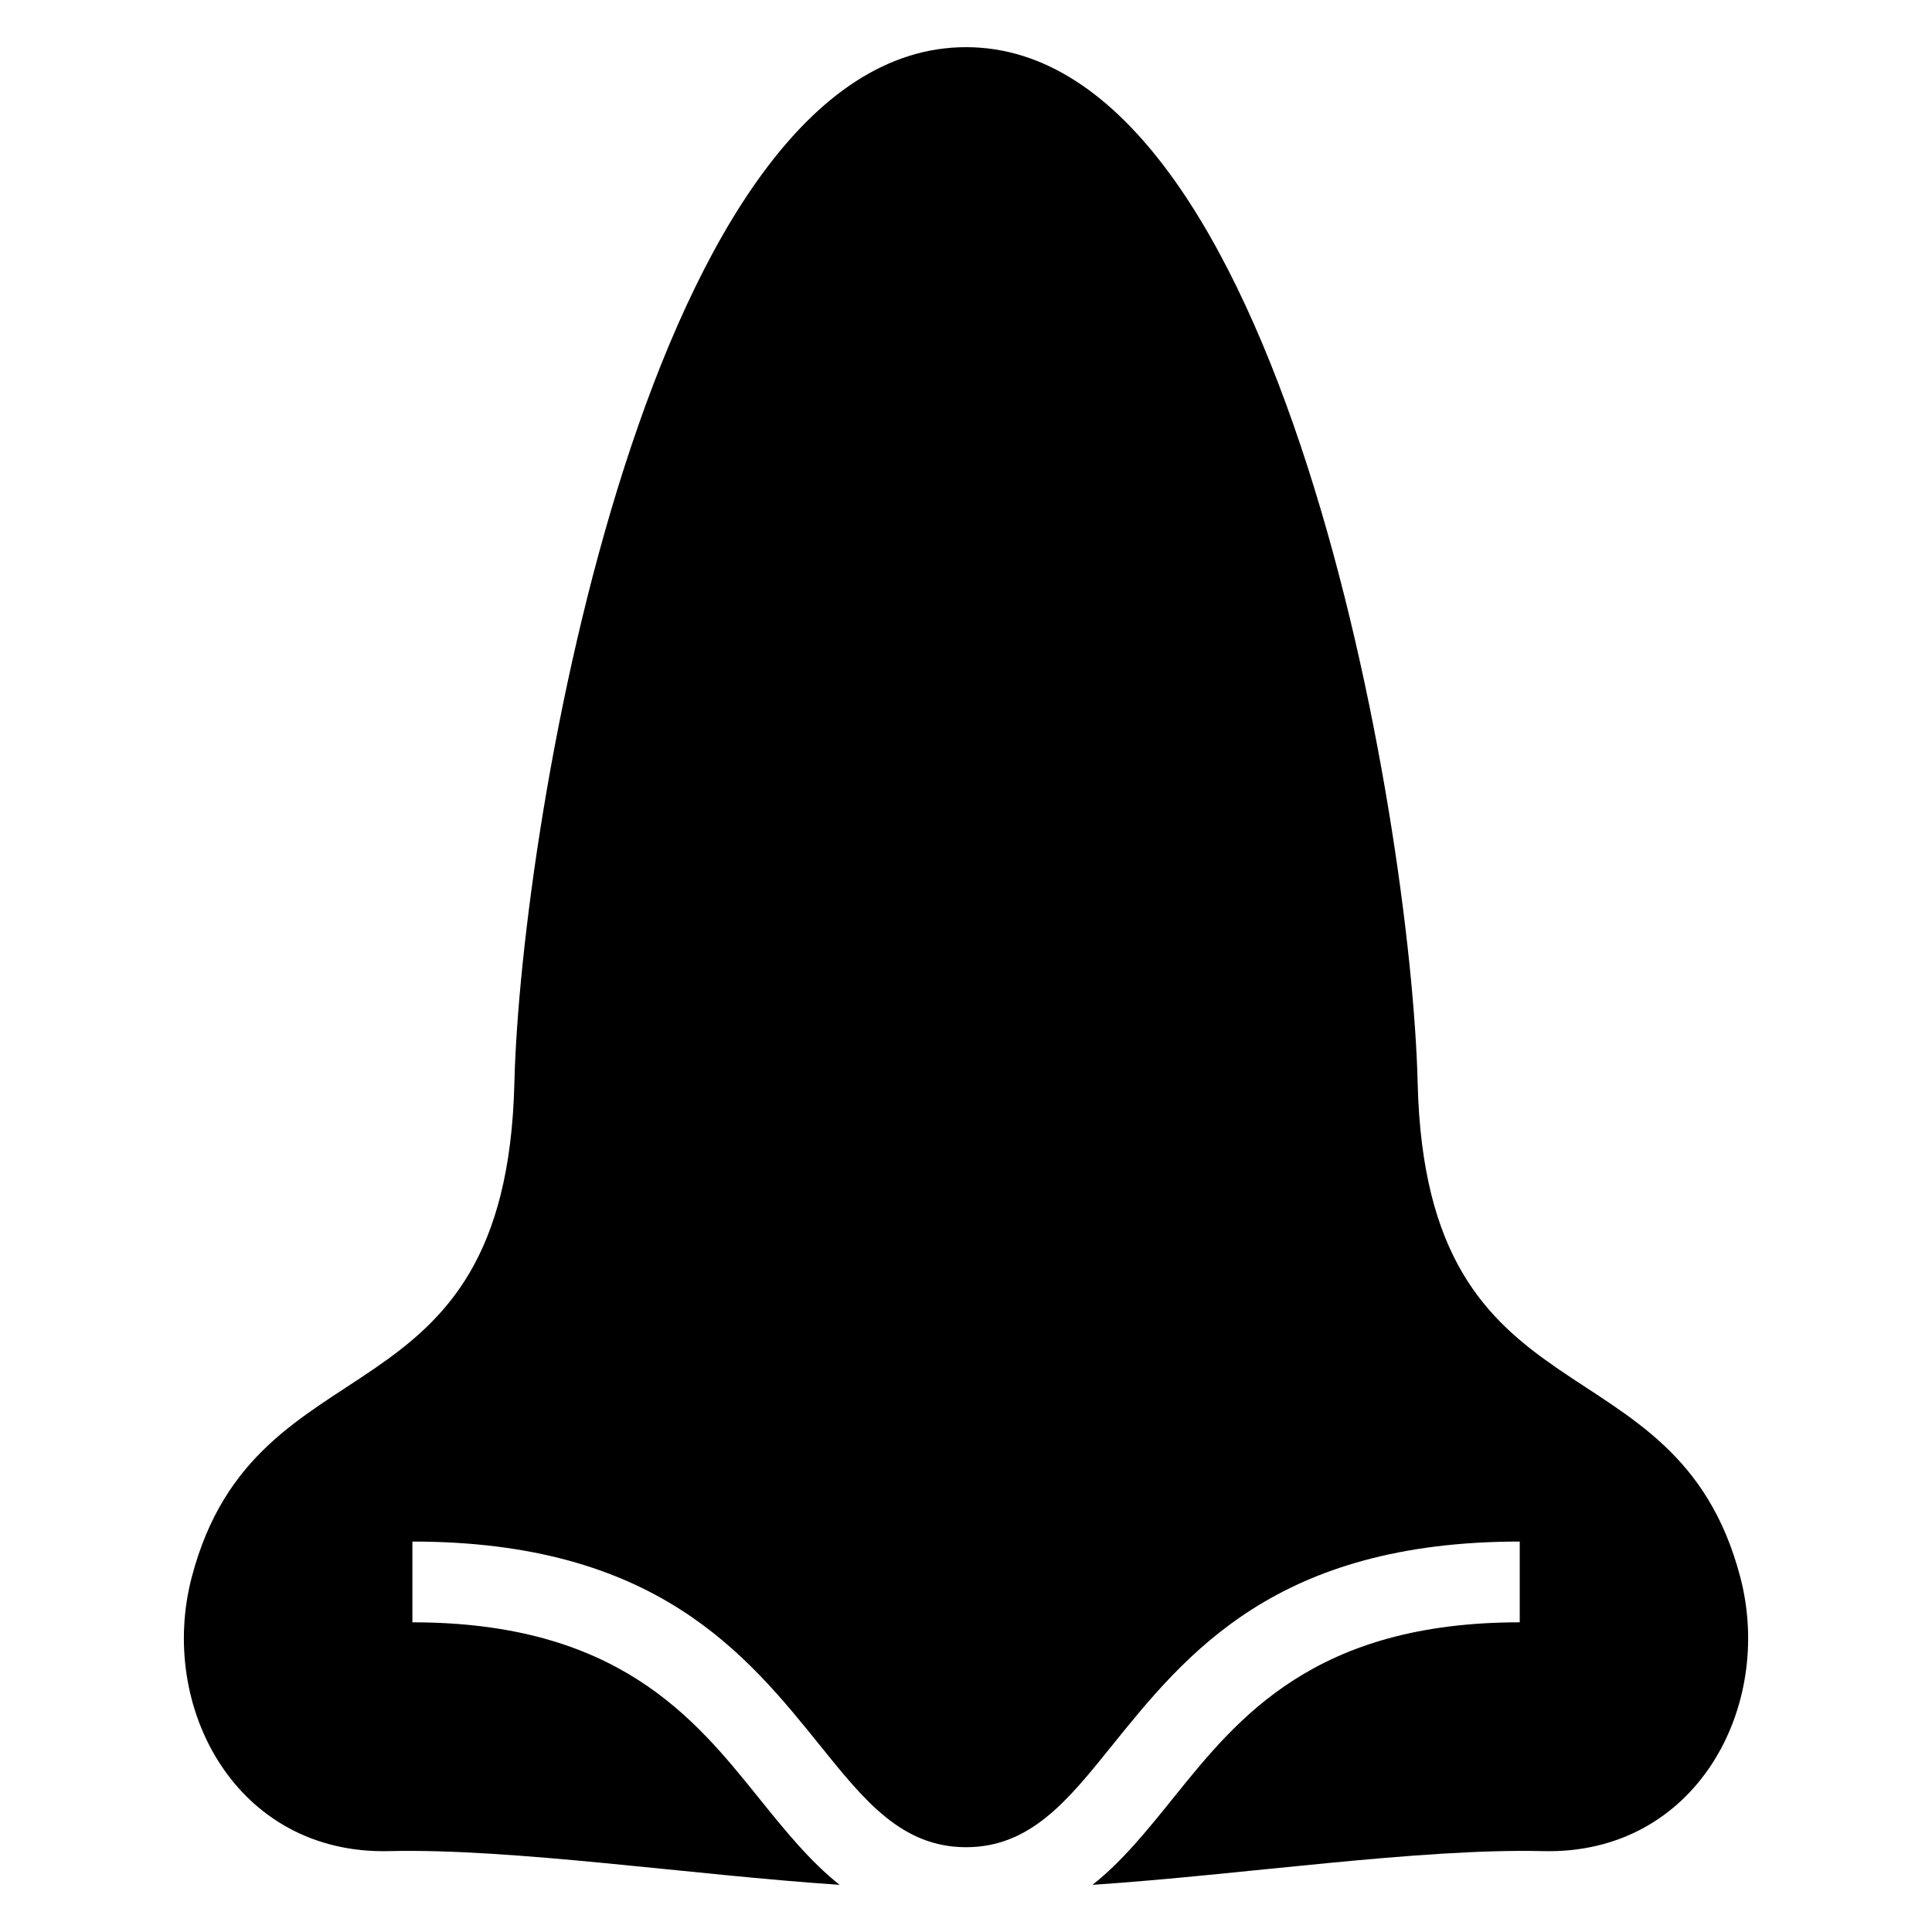 <?xml version="1.0" encoding="UTF-8"?>
<!-- Uploaded to: SVG Repo, www.svgrepo.com, Generator: SVG Repo Mixer Tools -->
<svg fill="#000000" width="800px" height="800px" version="1.1" viewBox="144 144 512 512" xmlns="http://www.w3.org/2000/svg">
 <path d="m433.5 643.5c39.492-2.629 86.531-9.719 119.45-8.934 40.523 0.984 61.273-38.254 52.234-72.656-17.156-65.172-83.234-38.344-85.488-130.89-1.691-69.664-36.258-274.52-119.69-274.52s-118 204.86-119.69 274.52c-2.254 92.547-68.332 65.719-85.488 130.89-9.055 34.402 11.715 73.621 52.234 72.656 32.918-0.785 79.957 6.301 119.45 8.934-7.859-6.211-14.496-14.434-21.582-23.23-17.004-21.102-37.332-46.34-91.641-46.34v-21.402c64.477 0 88.328 29.594 108.28 54.352 11.547 14.328 21.461 26.648 38.449 26.648s26.902-12.316 38.449-26.648c19.949-24.758 43.801-54.352 108.28-54.352v21.402c-54.305 0-74.637 25.227-91.641 46.34-7.09 8.797-13.707 17.02-21.582 23.23z" fill-rule="evenodd"/>
</svg>